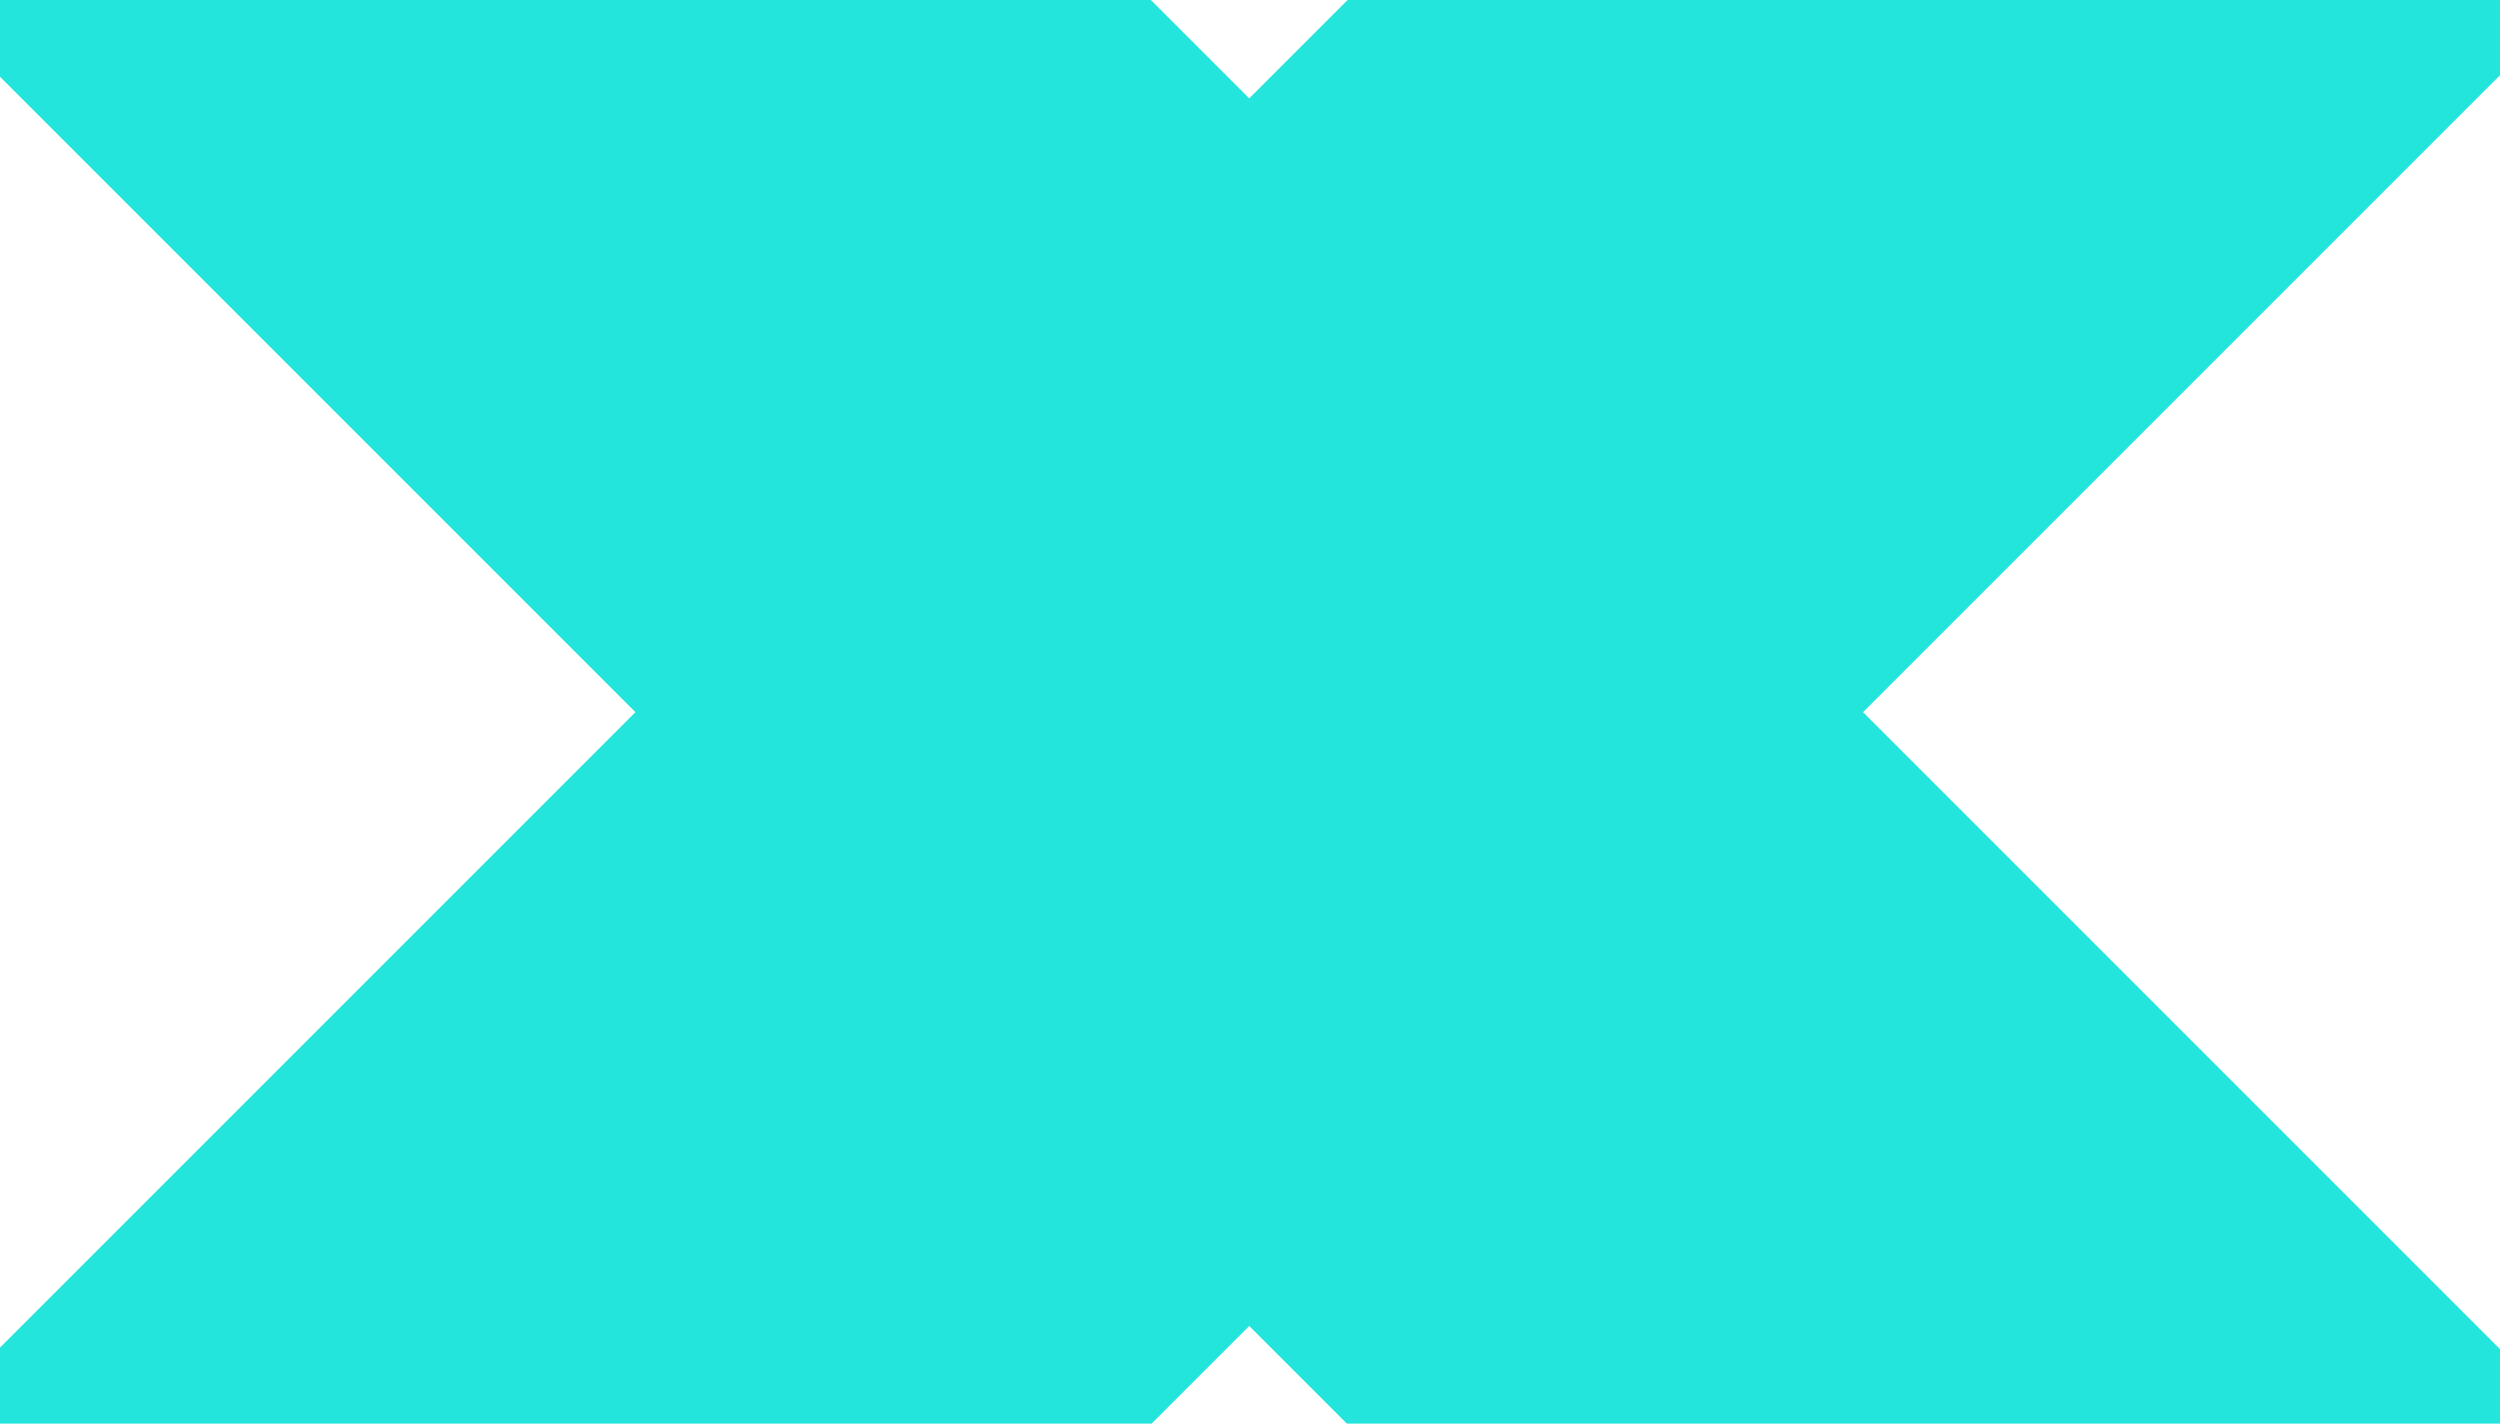 <?xml version="1.0" encoding="UTF-8"?> <svg xmlns="http://www.w3.org/2000/svg" width="1440" height="820" viewBox="0 0 1440 820" fill="none"><path d="M1603.77 -120.446L1073.11 410.213L1603.77 940.874L1250.21 1294.43L719.553 763.767L189.554 1293.77L-164 940.214L366 410.214L-164 -119.786L189.554 -473.34L719.553 56.66L1250.21 -474L1603.77 -120.446Z" fill="#23E5DB"></path></svg> 